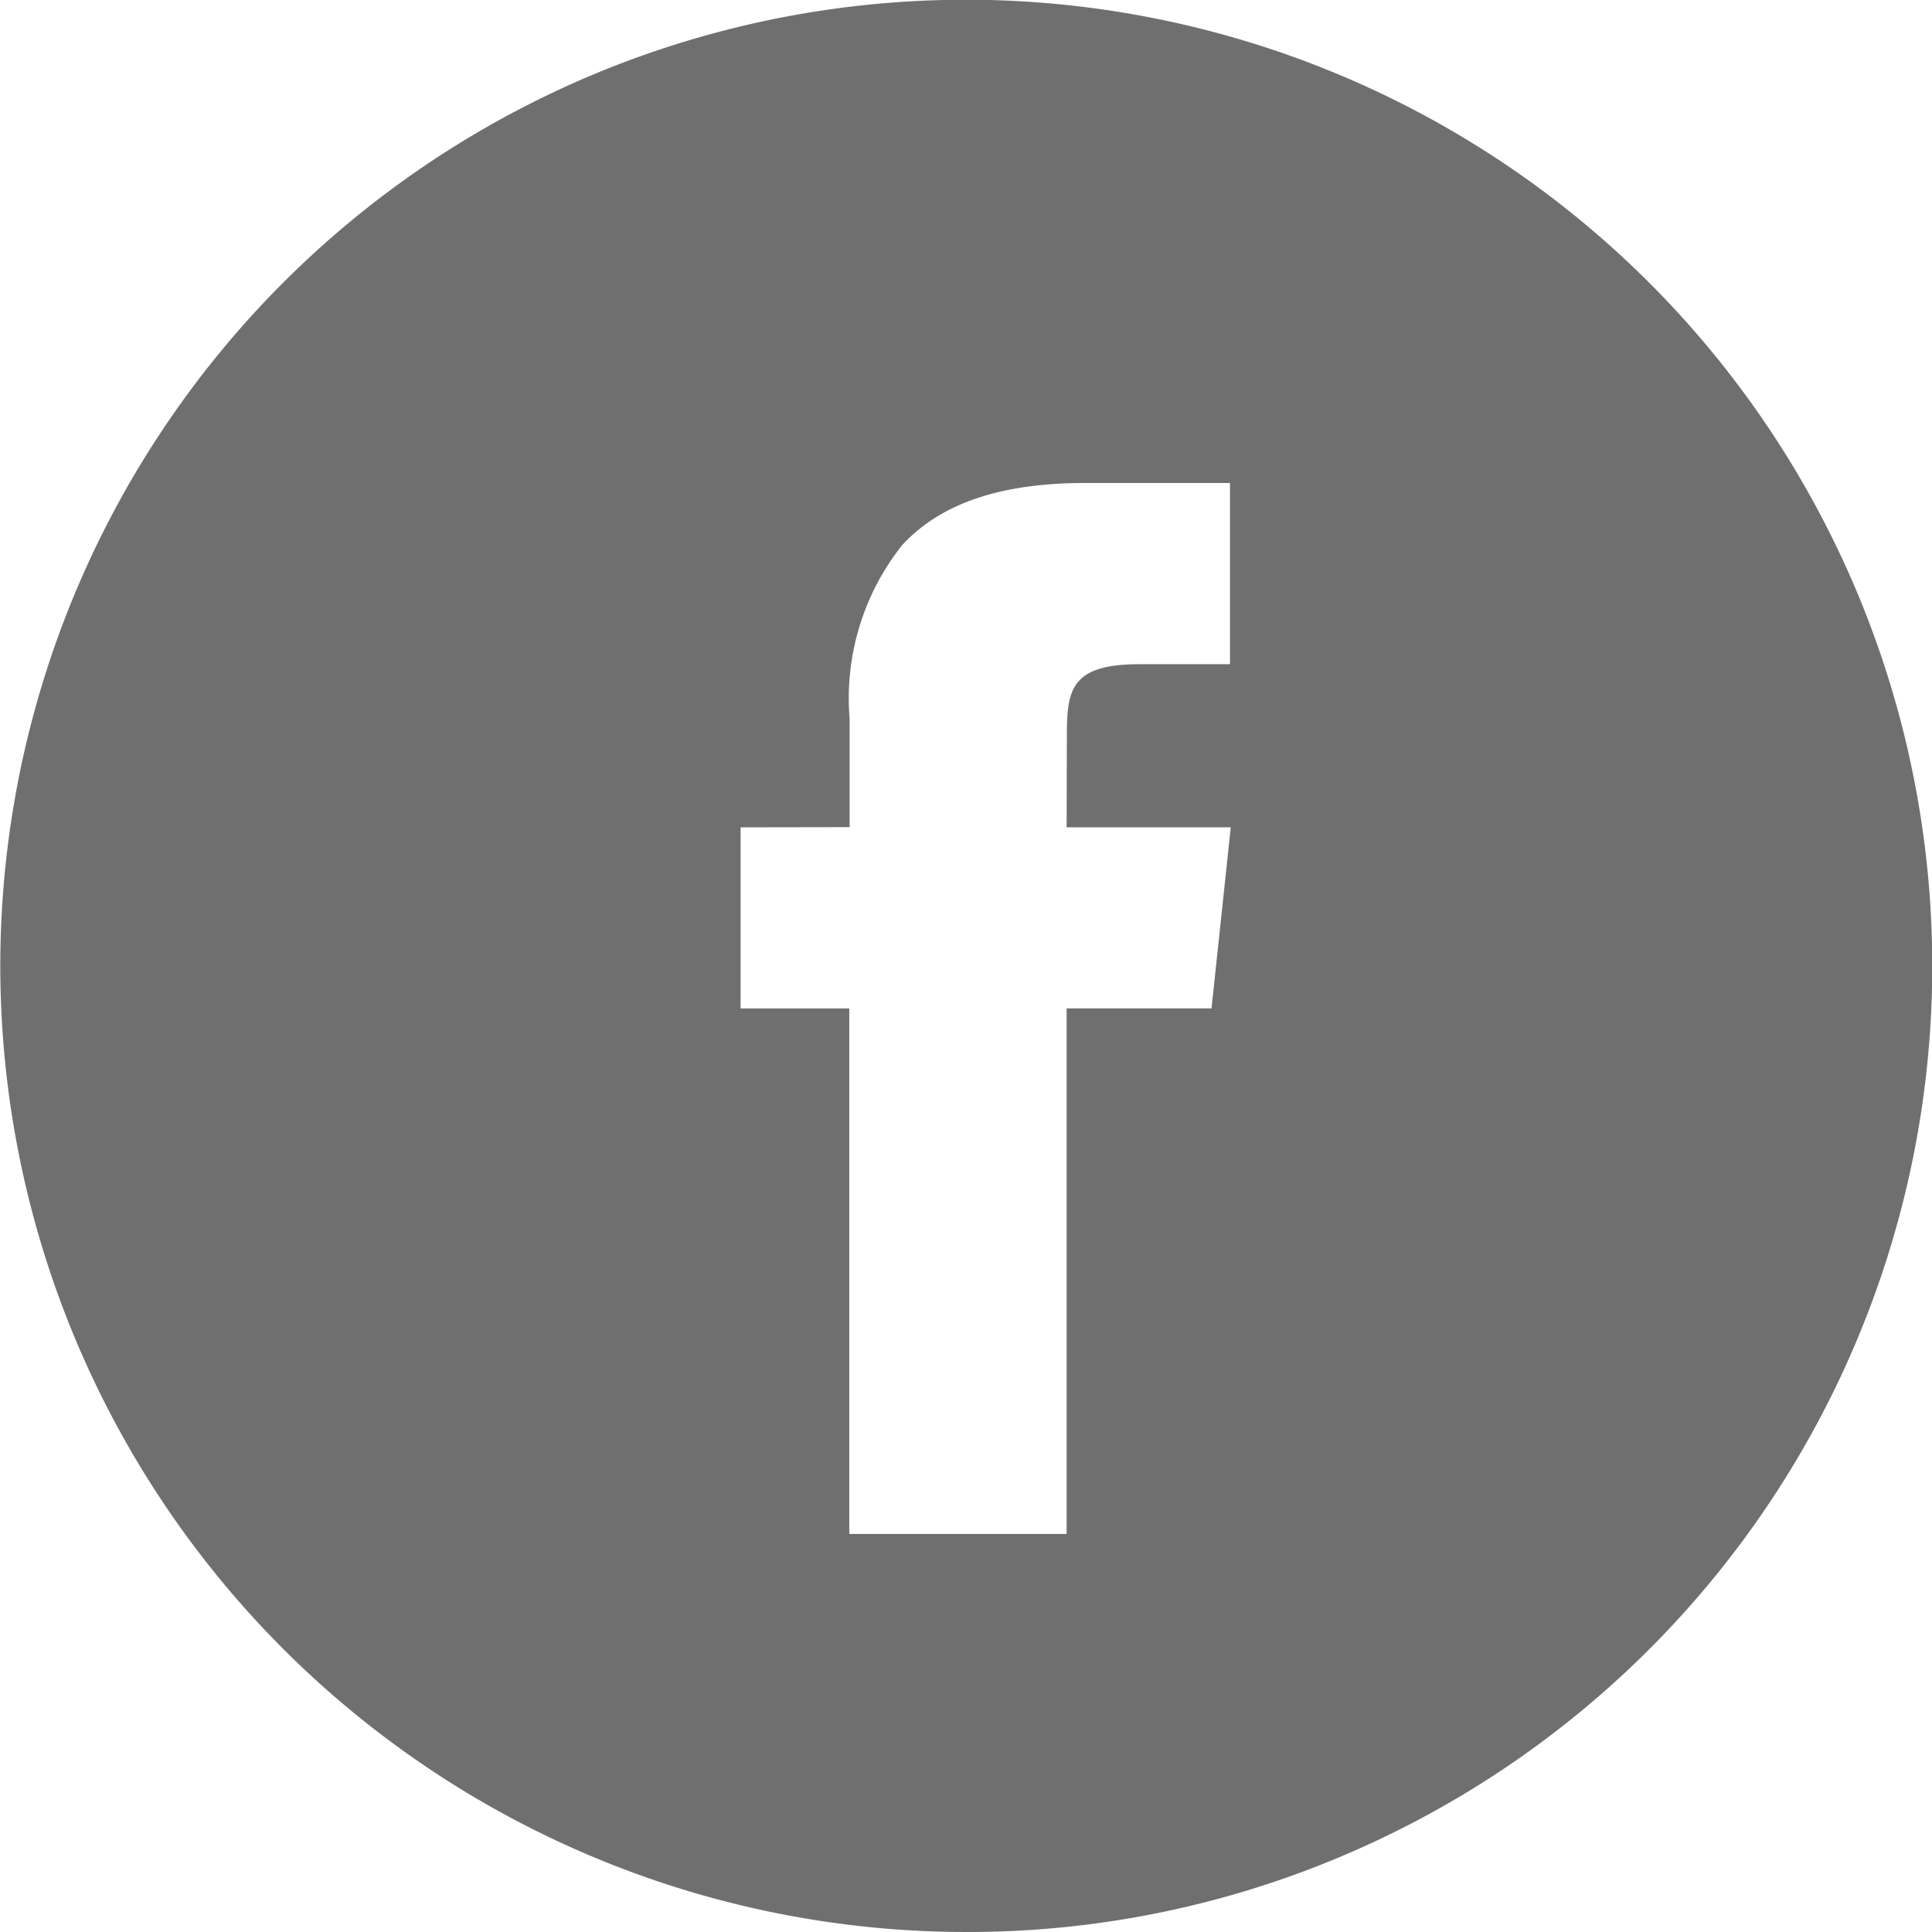 <svg xmlns="http://www.w3.org/2000/svg" width="48" height="48" viewBox="0 0 48 48"><path d="M24,48A24.006,24.006,0,0,1,14.658,1.886,24.006,24.006,0,0,1,33.342,46.114,23.849,23.849,0,0,1,24,48ZM18.4,20.555v4.5h2.7V38.111h5.4V25.054h3.6l.478-4.5H26.5l.006-2.252c0-1.151.083-1.8,1.8-1.8h2.253V12h-3.6c-2.1,0-3.593.507-4.551,1.55a6.127,6.127,0,0,0-1.3,4.3v2.7Z" fill="#6f6f6f"/></svg>